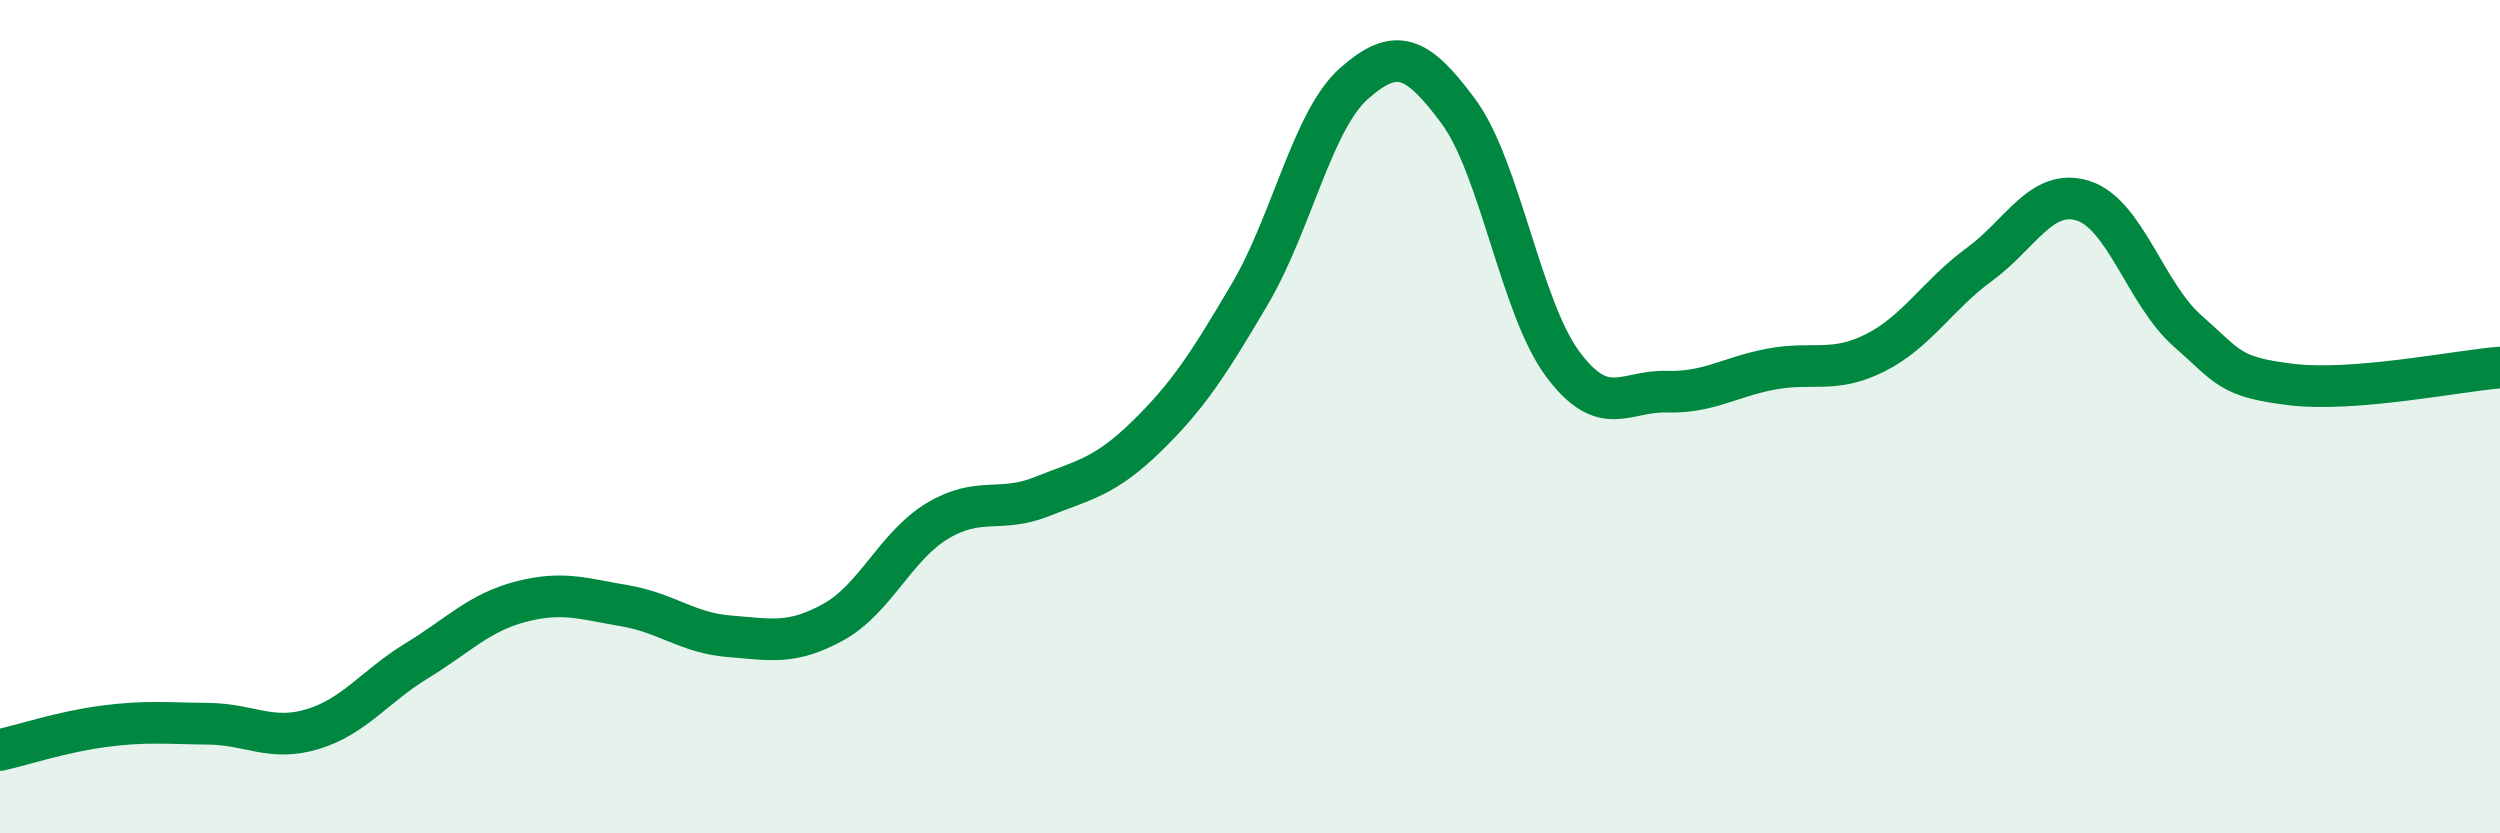 
    <svg width="60" height="20" viewBox="0 0 60 20" xmlns="http://www.w3.org/2000/svg">
      <path
        d="M 0,18 C 0.5,17.89 1.5,17.56 2.5,17.43 C 3.5,17.3 4,17.36 5,17.37 C 6,17.38 6.5,17.8 7.5,17.5 C 8.5,17.2 9,16.47 10,15.86 C 11,15.25 11.5,14.7 12.5,14.44 C 13.5,14.18 14,14.37 15,14.54 C 16,14.71 16.5,15.19 17.5,15.27 C 18.5,15.35 19,15.48 20,14.93 C 21,14.38 21.5,13.1 22.5,12.5 C 23.5,11.9 24,12.32 25,11.92 C 26,11.52 26.5,11.46 27.5,10.49 C 28.5,9.52 29,8.75 30,7.05 C 31,5.35 31.5,2.88 32.5,2 C 33.5,1.12 34,1.32 35,2.67 C 36,4.02 36.5,7.38 37.5,8.73 C 38.5,10.08 39,9.37 40,9.4 C 41,9.43 41.5,9.05 42.5,8.86 C 43.5,8.67 44,8.97 45,8.47 C 46,7.97 46.5,7.08 47.5,6.35 C 48.5,5.62 49,4.5 50,4.82 C 51,5.14 51.5,7.06 52.5,7.94 C 53.5,8.82 53.5,9.05 55,9.23 C 56.5,9.41 59,8.9 60,8.82L60 20L0 20Z"
        fill="#008740"
        opacity="0.1"
        stroke-linecap="round"
        stroke-linejoin="round"
      />
      <path
        d="M 0,18 C 0.5,17.89 1.5,17.56 2.5,17.43 C 3.5,17.3 4,17.36 5,17.37 C 6,17.38 6.5,17.8 7.5,17.5 C 8.5,17.2 9,16.47 10,15.86 C 11,15.25 11.5,14.7 12.5,14.44 C 13.5,14.18 14,14.37 15,14.54 C 16,14.71 16.5,15.19 17.5,15.27 C 18.5,15.35 19,15.48 20,14.93 C 21,14.38 21.5,13.1 22.5,12.5 C 23.5,11.9 24,12.32 25,11.92 C 26,11.52 26.5,11.46 27.5,10.49 C 28.5,9.52 29,8.75 30,7.05 C 31,5.35 31.5,2.88 32.5,2 C 33.5,1.12 34,1.32 35,2.67 C 36,4.02 36.5,7.38 37.5,8.73 C 38.5,10.08 39,9.37 40,9.4 C 41,9.43 41.5,9.05 42.5,8.86 C 43.5,8.67 44,8.97 45,8.47 C 46,7.97 46.5,7.08 47.5,6.35 C 48.5,5.62 49,4.5 50,4.82 C 51,5.14 51.5,7.06 52.5,7.94 C 53.5,8.82 53.5,9.05 55,9.23 C 56.5,9.41 59,8.9 60,8.82"
        stroke="#008740"
        stroke-width="1"
        fill="none"
        stroke-linecap="round"
        stroke-linejoin="round"
      />
    </svg>
  